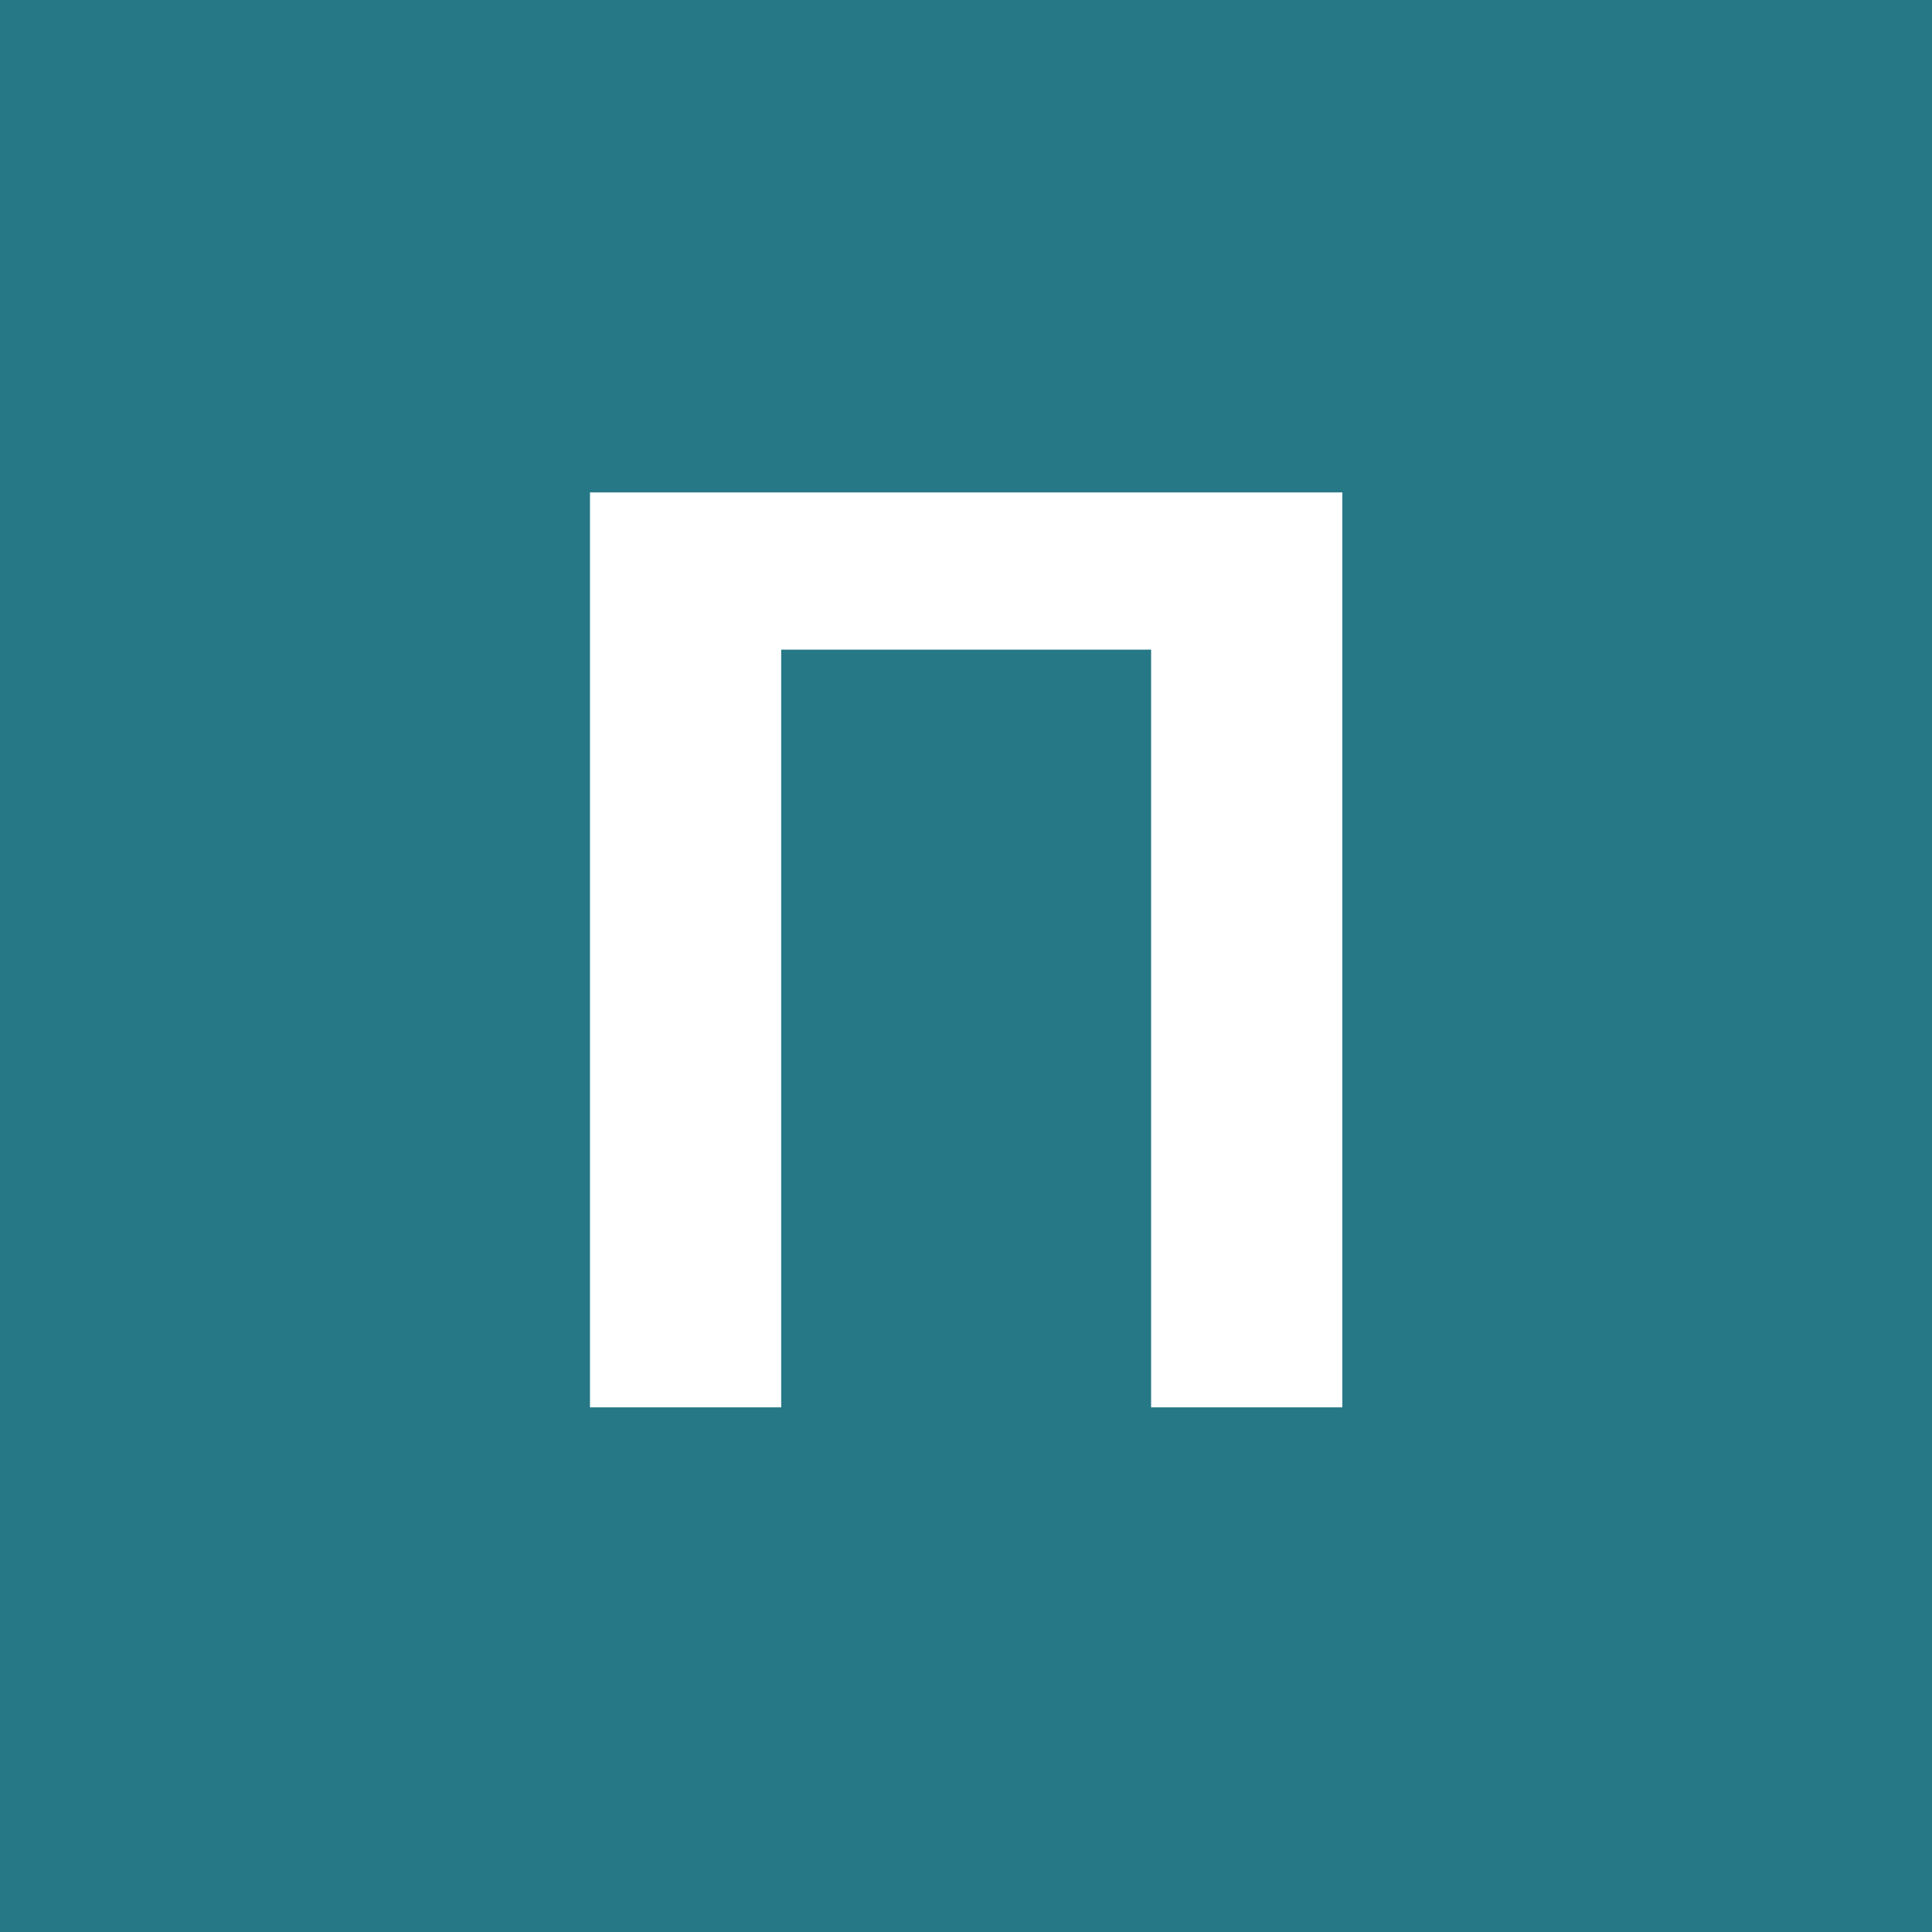 <?xml version="1.0" encoding="UTF-8"?> <svg xmlns="http://www.w3.org/2000/svg" width="32" height="32" viewBox="0 0 32 32" fill="none"><rect width="32" height="32" fill="#277886"></rect><path d="M22.233 8.156V23.31H19.066V10.76H12.939V23.31H9.772V8.156H22.233Z" fill="white"></path></svg> 